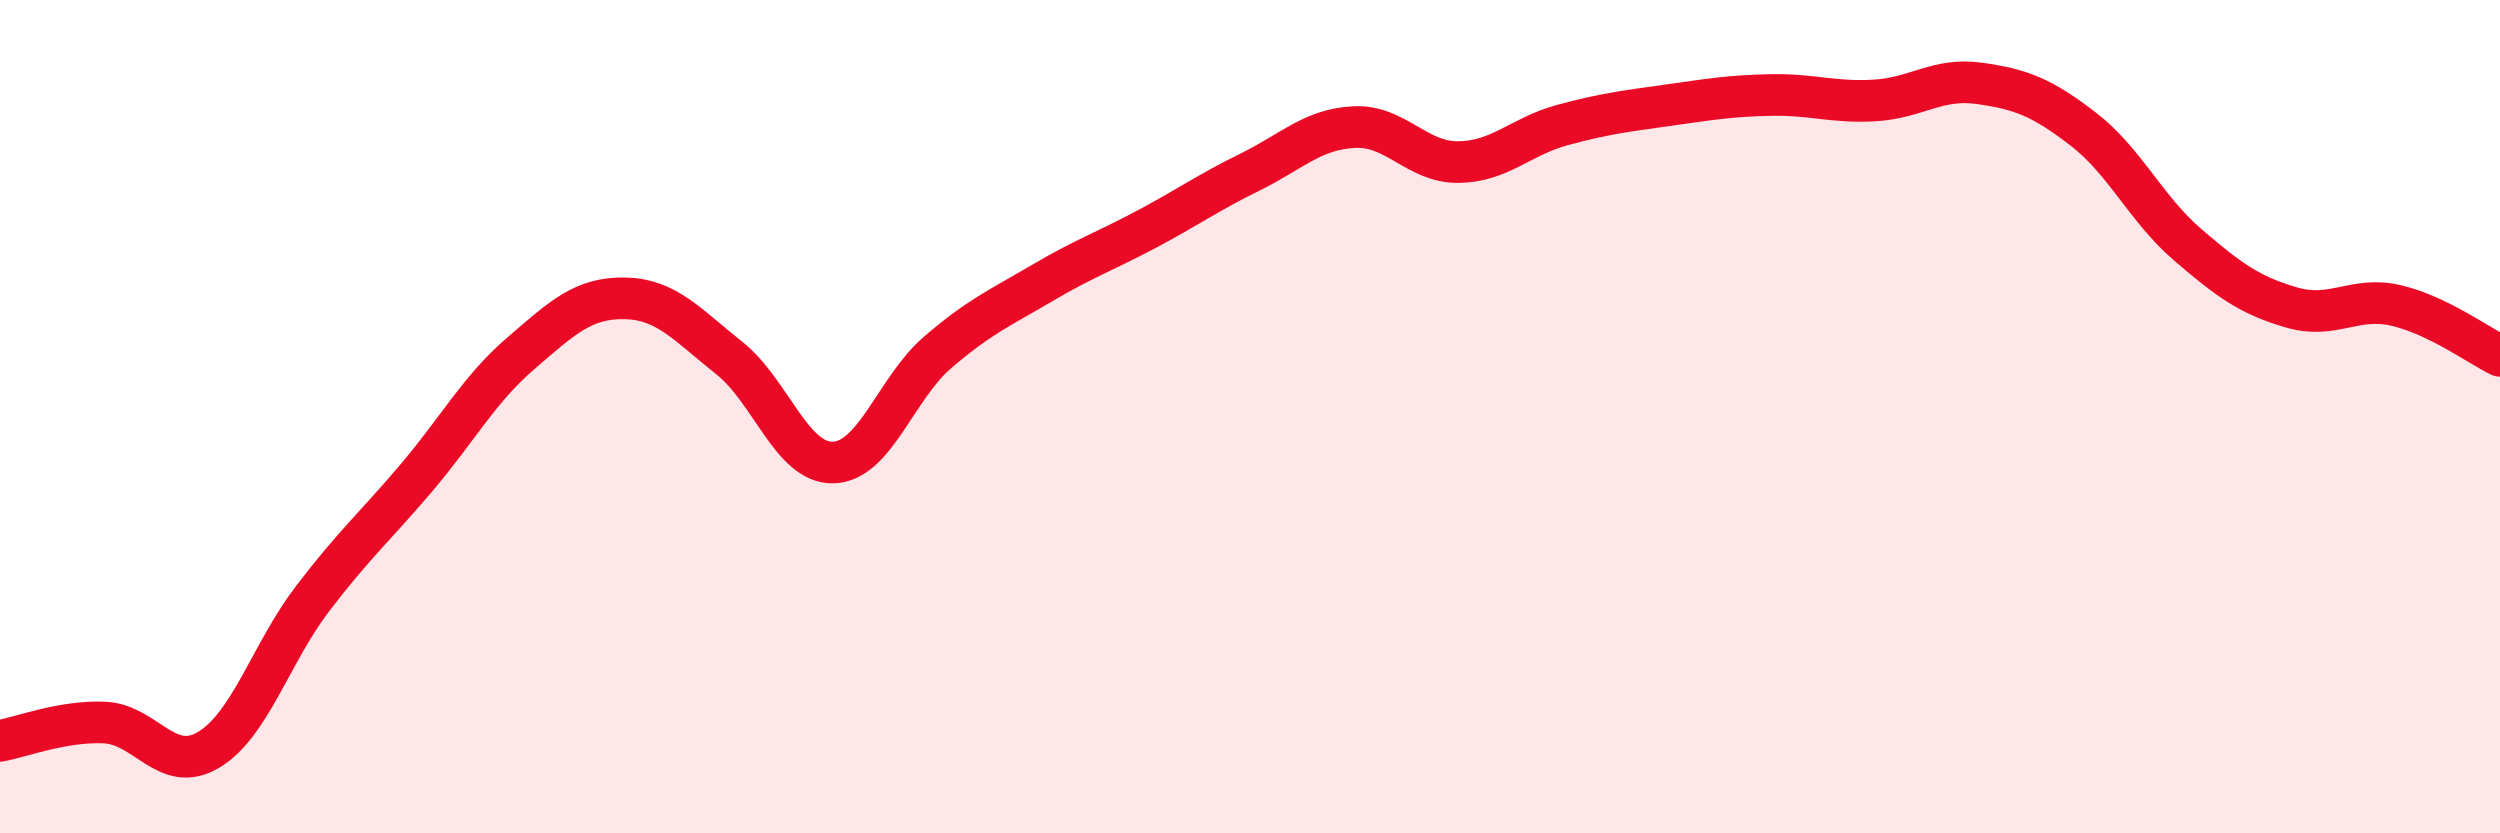
    <svg width="60" height="20" viewBox="0 0 60 20" xmlns="http://www.w3.org/2000/svg">
      <path
        d="M 0,17.78 C 0.5,17.69 1.5,17.3 2.5,17.34 C 3.5,17.38 4,18.59 5,18 C 6,17.41 6.5,15.68 7.5,14.37 C 8.5,13.06 9,12.64 10,11.46 C 11,10.28 11.5,9.34 12.5,8.48 C 13.5,7.62 14,7.14 15,7.16 C 16,7.18 16.5,7.8 17.5,8.59 C 18.5,9.38 19,11.13 20,11.1 C 21,11.07 21.5,9.32 22.5,8.46 C 23.5,7.6 24,7.39 25,6.8 C 26,6.21 26.5,6.04 27.5,5.51 C 28.5,4.98 29,4.62 30,4.13 C 31,3.64 31.5,3.1 32.5,3.05 C 33.5,3 34,3.9 35,3.89 C 36,3.88 36.5,3.27 37.5,3 C 38.5,2.73 39,2.67 40,2.53 C 41,2.39 41.5,2.3 42.5,2.28 C 43.5,2.26 44,2.47 45,2.41 C 46,2.35 46.5,1.86 47.5,2 C 48.5,2.14 49,2.33 50,3.1 C 51,3.87 51.5,5.01 52.5,5.87 C 53.5,6.73 54,7.09 55,7.38 C 56,7.67 56.5,7.1 57.5,7.33 C 58.5,7.56 59.5,8.3 60,8.54L60 20L0 20Z"
        fill="#EB0A25"
        opacity="0.1"
        stroke-linecap="round"
        stroke-linejoin="round"
      />
      <path
        d="M 0,17.78 C 0.5,17.69 1.5,17.3 2.5,17.34 C 3.5,17.38 4,18.59 5,18 C 6,17.41 6.5,15.68 7.5,14.37 C 8.5,13.06 9,12.64 10,11.46 C 11,10.28 11.5,9.34 12.5,8.48 C 13.5,7.62 14,7.14 15,7.16 C 16,7.18 16.5,7.8 17.5,8.59 C 18.5,9.38 19,11.13 20,11.1 C 21,11.07 21.5,9.32 22.5,8.46 C 23.5,7.6 24,7.39 25,6.8 C 26,6.21 26.5,6.04 27.5,5.51 C 28.5,4.98 29,4.62 30,4.13 C 31,3.64 31.5,3.1 32.5,3.05 C 33.5,3 34,3.9 35,3.89 C 36,3.88 36.5,3.27 37.5,3 C 38.5,2.73 39,2.67 40,2.53 C 41,2.39 41.5,2.3 42.5,2.28 C 43.5,2.26 44,2.47 45,2.41 C 46,2.35 46.5,1.86 47.5,2 C 48.5,2.14 49,2.33 50,3.1 C 51,3.87 51.5,5.01 52.5,5.87 C 53.5,6.73 54,7.09 55,7.38 C 56,7.67 56.5,7.1 57.5,7.33 C 58.5,7.56 59.5,8.3 60,8.54"
        stroke="#EB0A25"
        stroke-width="1"
        fill="none"
        stroke-linecap="round"
        stroke-linejoin="round"
      />
    </svg>
  